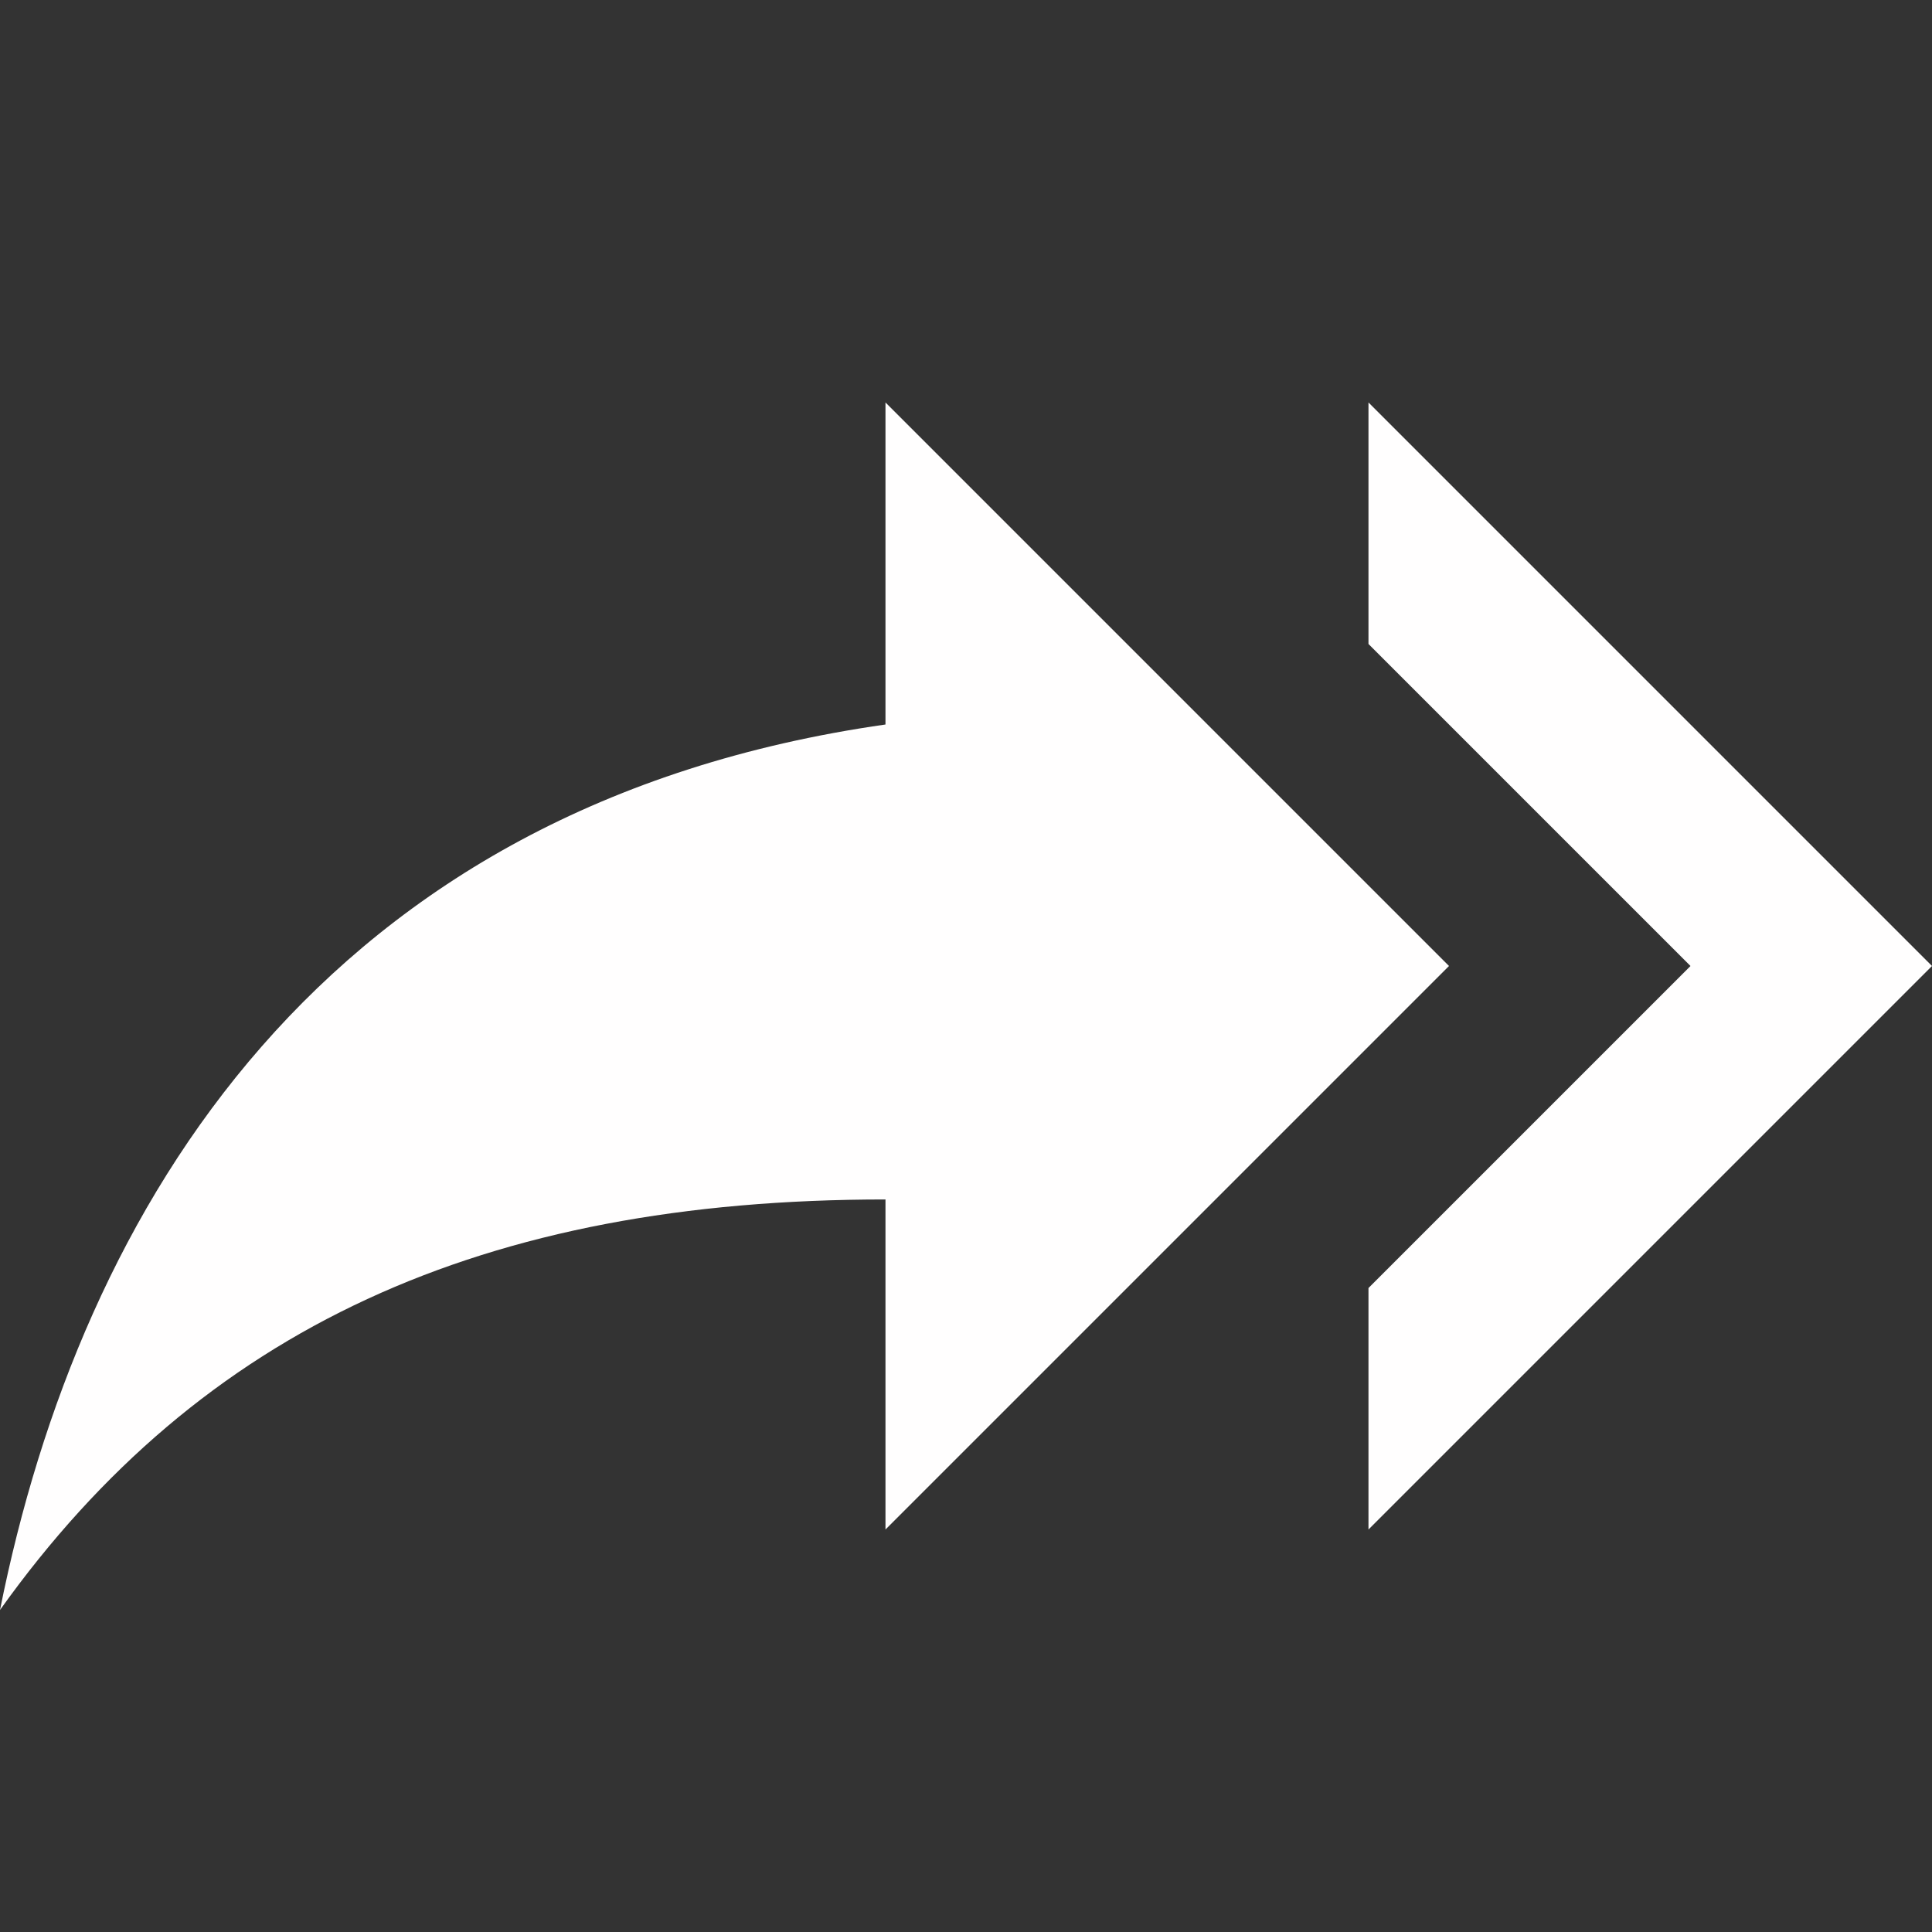 <svg width="31" height="31" viewBox="0 0 31 31" fill="none" xmlns="http://www.w3.org/2000/svg">
<rect x="0" y="0" width="31" height="31" fill="#333333" stroke="none"/>
<path d="M14.208 11.625V6.458L23.25 15.5L14.208 24.542V19.246C7.75 19.246 3.229 21.312 0 25.833C1.292 19.375 5.167 12.917 14.208 11.625ZM21.958 10.333V6.458L31 15.5L21.958 24.542V20.667L27.125 15.5L21.958 10.333Z" fill="#FFFEFE"/>
</svg>
